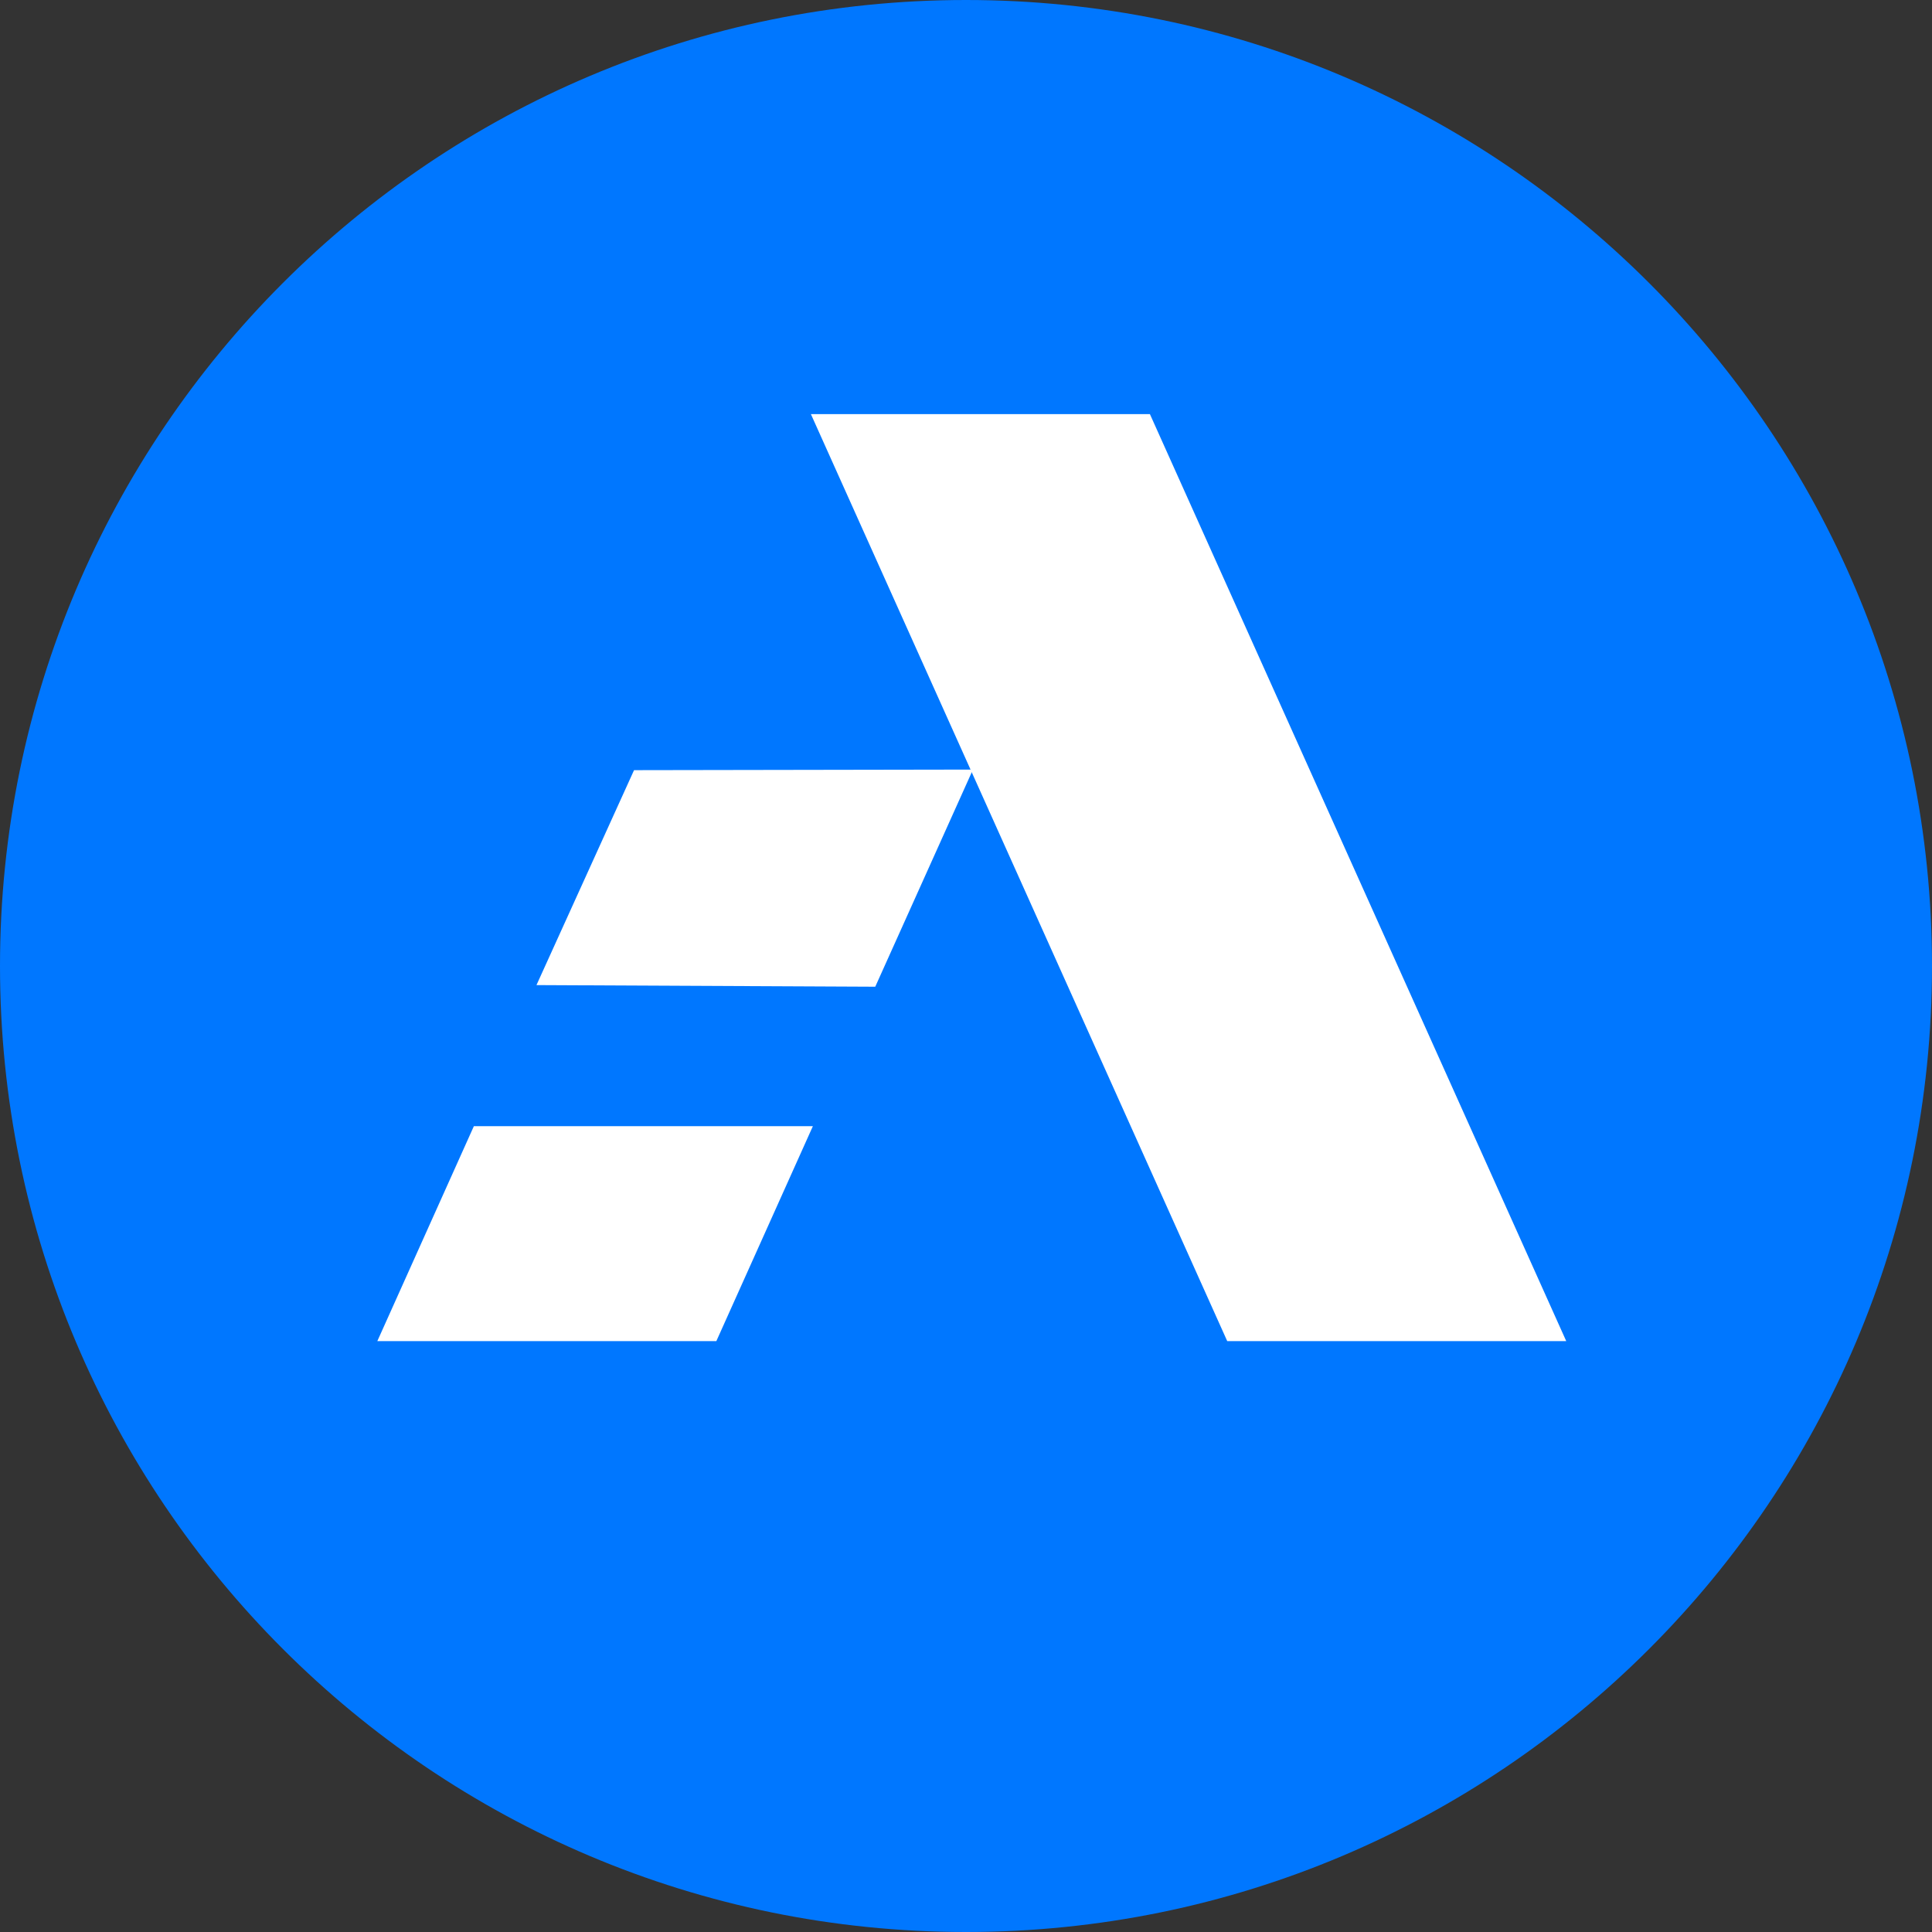 <?xml version="1.0" encoding="UTF-8"?>
<svg id="Layer_1" data-name="Layer 1" xmlns="http://www.w3.org/2000/svg" viewBox="0 0 166.92 166.92">
  <rect x="0" y="0" width="166.92" height="166.92" fill="#333333" stroke="none"/>
  <defs>
    <style>
      .cls-1 {
        fill: #fff;
      }

      .cls-2 {
        fill: #07f;
      }
    </style>
  </defs>
  <path class="cls-2" d="m166.92,83.46C166.92,37.37,129.56,0,83.46,0S0,37.37,0,83.46s37.37,83.46,83.46,83.46,83.46-37.37,83.46-83.46"/>
  <polygon class="cls-1" points="135.32 115.87 106.03 115.87 70.06 35.78 99.35 35.78 135.32 115.87"/>
  <polygon class="cls-1" points="75.62 85.25 46.35 85.11 54.78 66.54 84.06 66.49 75.62 85.25"/>
  <polygon class="cls-1" points="61.89 115.87 32.6 115.87 40.94 97.3 70.23 97.3 61.89 115.87"/>
</svg>